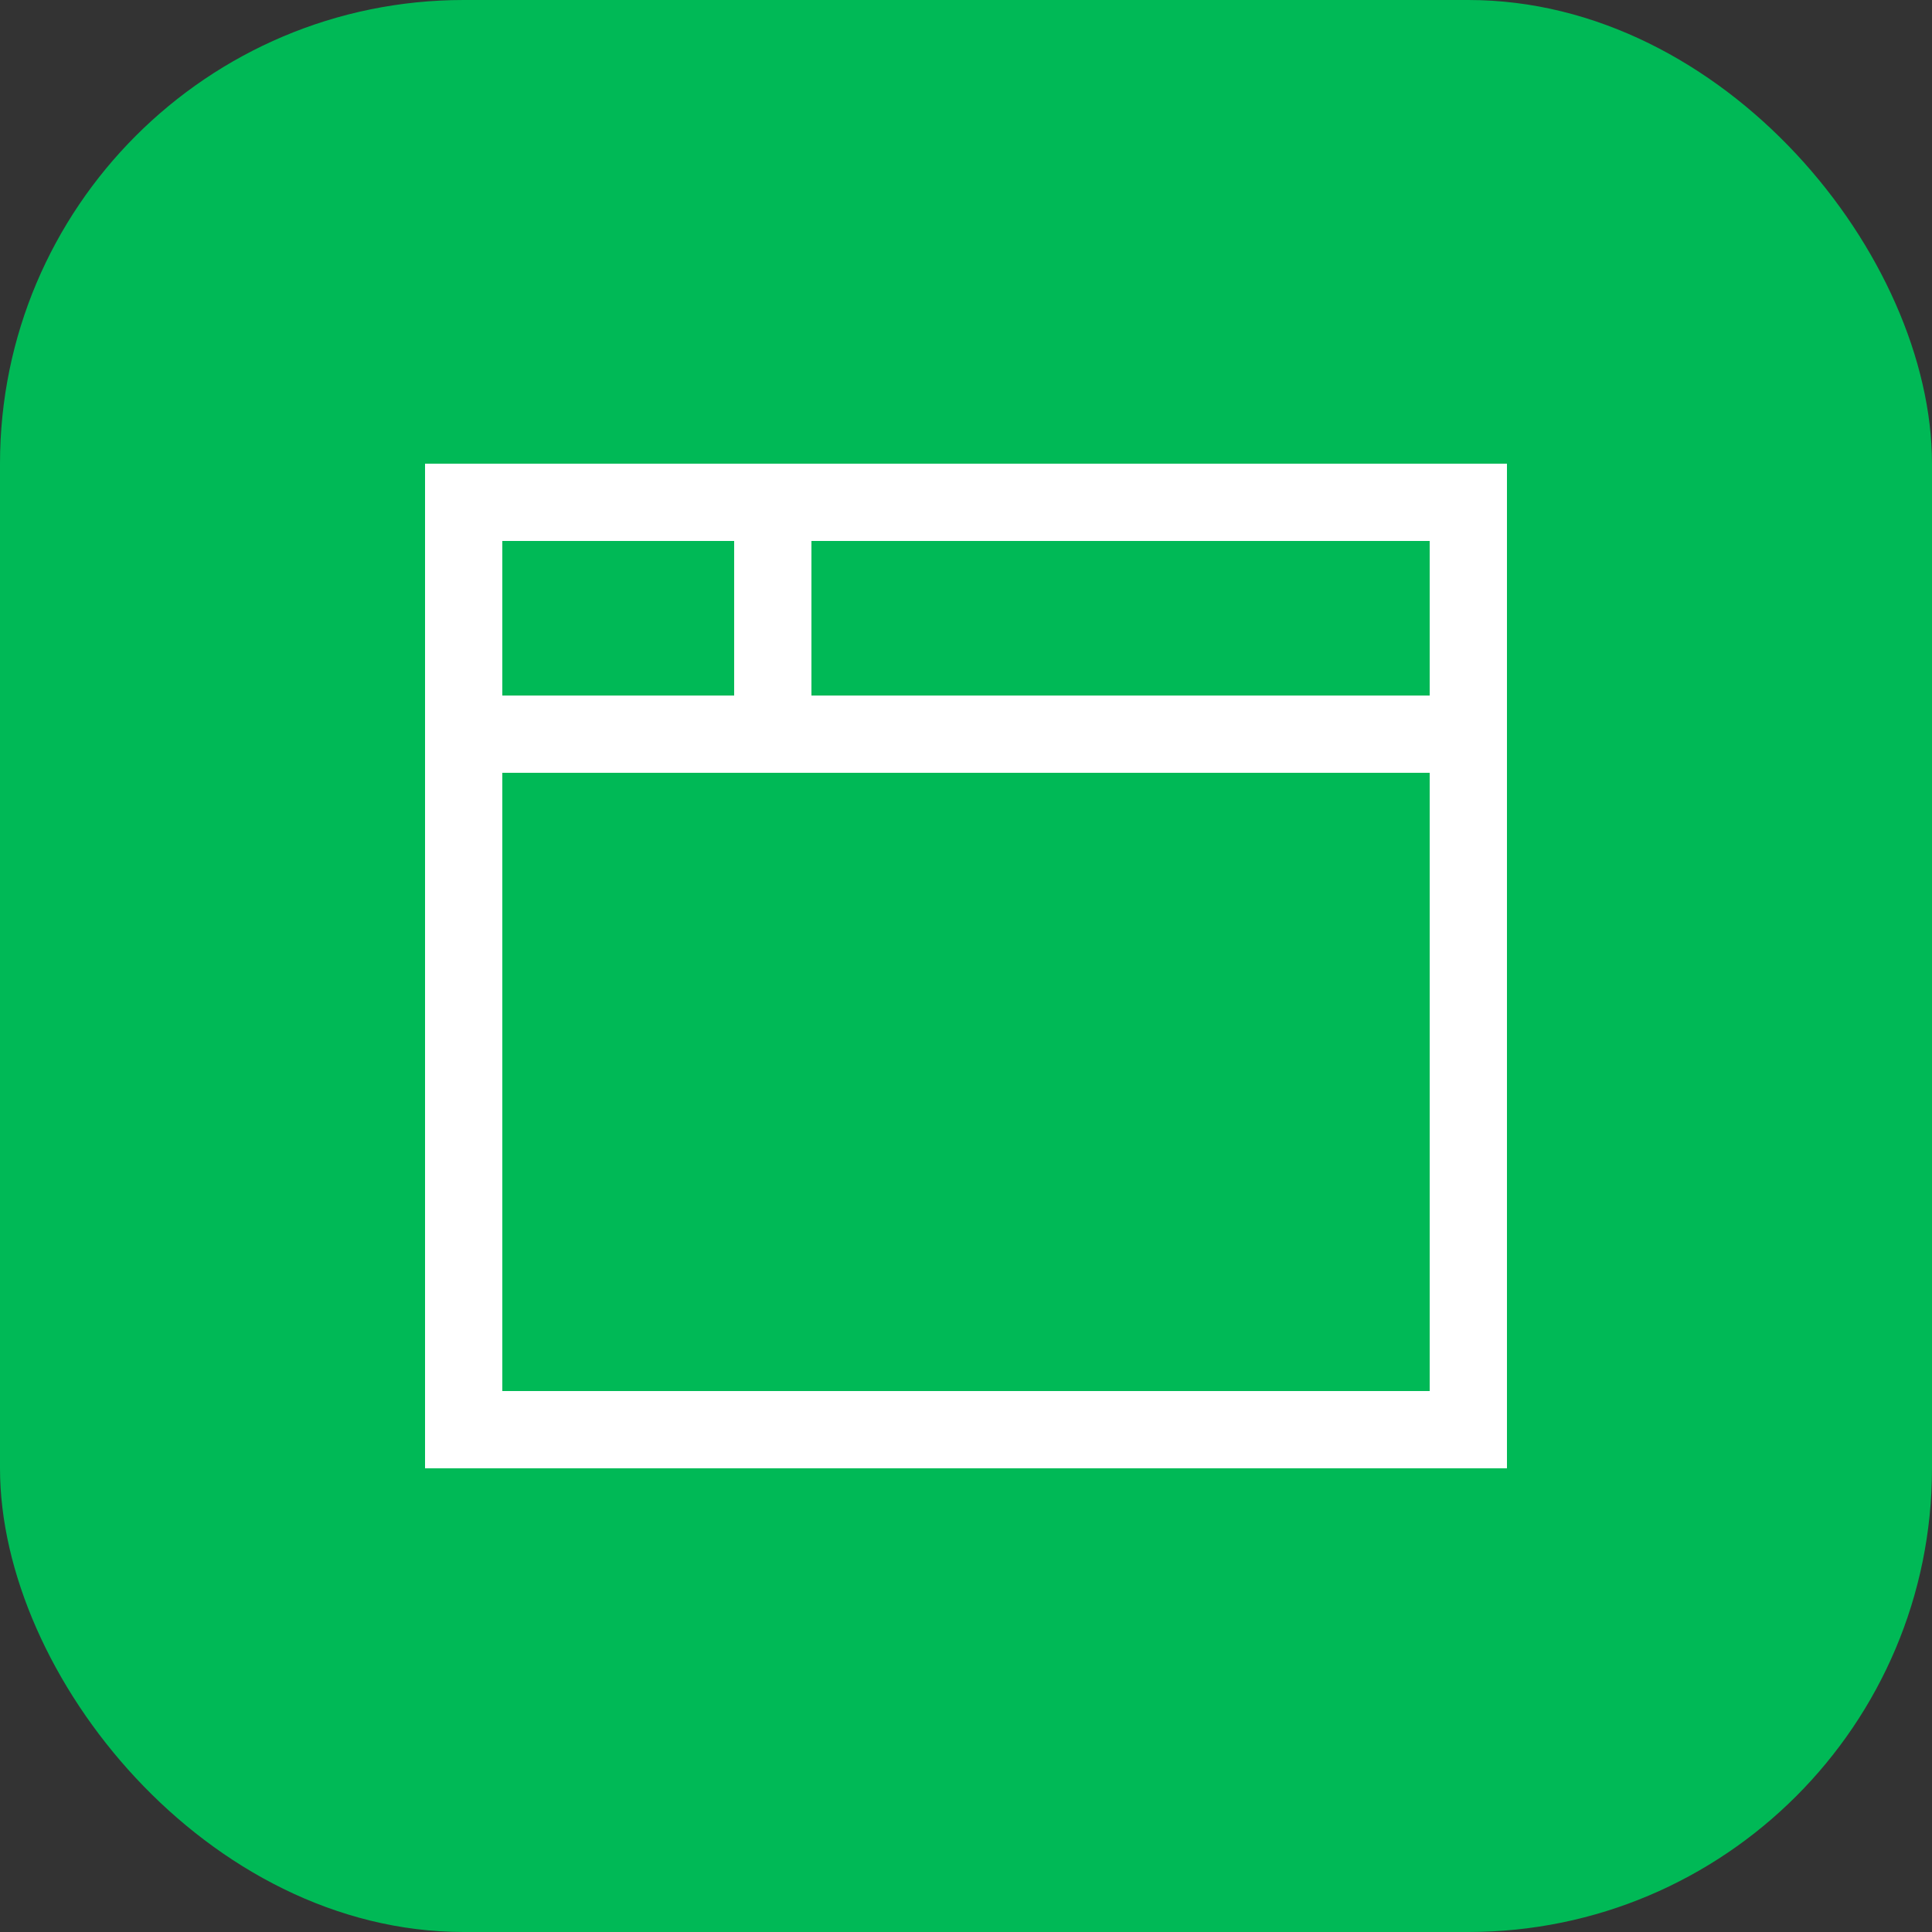 <?xml version="1.0" encoding="UTF-8"?> <svg xmlns="http://www.w3.org/2000/svg" width="50" height="50" viewBox="0 0 50 50" fill="none"><rect x="0" y="0" width="50" height="50" fill="#333333" stroke="none"/> <rect width="50" height="50" rx="12" fill="#00B956"></rect> <rect x="12" y="19" width="26" height="18" stroke="white" stroke-width="2"></rect> <rect x="12" y="13" width="8" height="6" stroke="white" stroke-width="2"></rect> <rect x="1" y="-1" width="18" height="6" transform="matrix(1 0 0 -1 19 18)" stroke="white" stroke-width="2"></rect> </svg> 